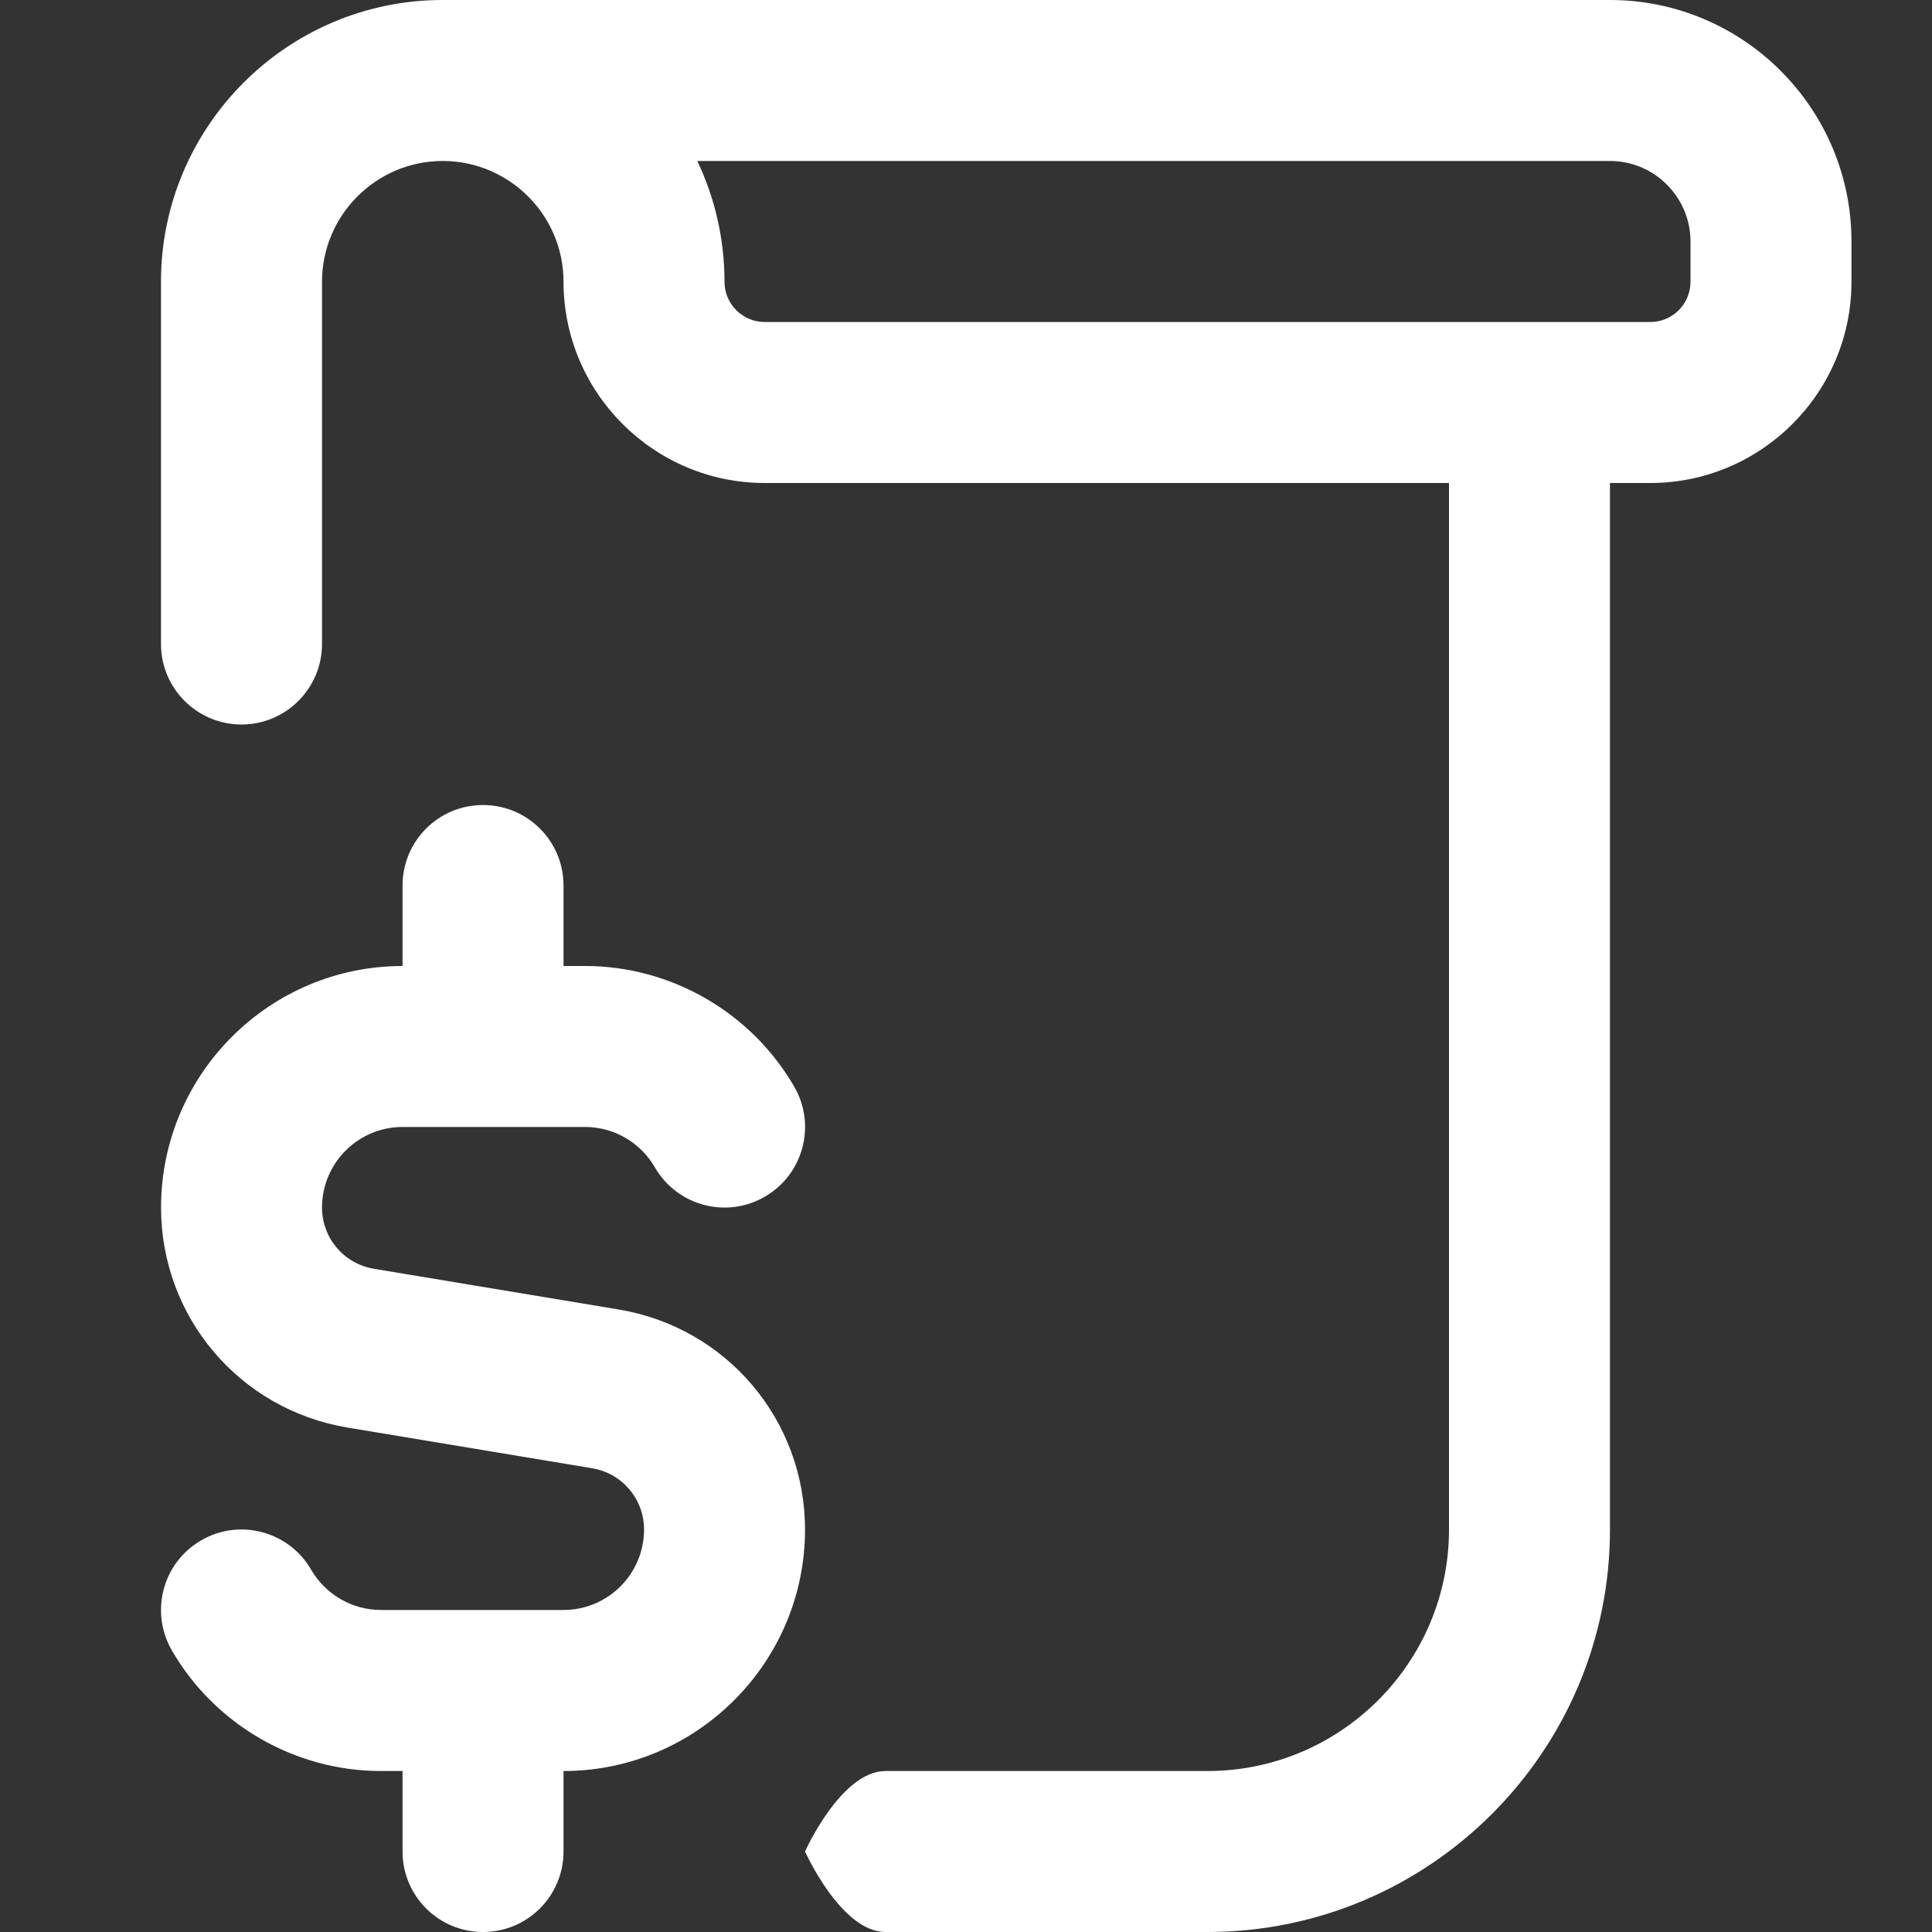 <svg width="28" height="28" viewBox="0 0 28 28" fill="none" xmlns="http://www.w3.org/2000/svg">
<rect x="0" y="0" width="28" height="28" fill="#333333" stroke="none"/>
<path d="M23.333 0H6.415C4.165 0 2.333 1.833 2.333 4.083V9.333C2.333 9.977 2.856 10.5 3.5 10.5C4.144 10.5 4.667 9.977 4.667 9.333V4.083C4.667 3.119 5.452 2.333 6.417 2.333C7.381 2.333 8.167 3.119 8.167 4.083C8.167 5.691 9.476 7 11.083 7H21V22.167C21 24.096 19.43 25.667 17.5 25.667C17.5 25.667 13.477 25.667 12.833 25.667C12.189 25.667 11.667 26.833 11.667 26.833C11.667 26.833 12.189 28 12.833 28H17.5C20.716 28 23.333 25.383 23.333 22.167V7H23.917C25.524 7 26.833 5.691 26.833 4.083V3.5C26.833 1.57 25.263 0 23.333 0ZM24.5 4.083C24.5 4.405 24.239 4.667 23.917 4.667H11.083C10.761 4.667 10.5 4.405 10.5 4.083C10.5 3.457 10.358 2.864 10.106 2.333H23.333C23.976 2.333 24.5 2.857 24.5 3.5V4.083Z" fill="white"/>
<path d="M11.667 22.167C11.667 24.096 10.097 25.667 8.167 25.667V26.833C8.167 27.479 7.644 28 7 28C6.356 28 5.834 27.479 5.834 26.833V25.667H5.521C4.276 25.667 3.114 24.997 2.49 23.918C2.168 23.359 2.358 22.646 2.916 22.324C3.472 22 4.187 22.192 4.509 22.749C4.718 23.11 5.106 23.333 5.521 23.333H8.167C8.81 23.333 9.334 22.811 9.334 22.167C9.334 21.724 9.017 21.352 8.582 21.279L5.034 20.689C3.469 20.427 2.334 19.085 2.334 17.5C2.334 15.57 3.904 14 5.834 14V12.833C5.834 12.188 6.356 11.667 7 11.667C7.644 11.667 8.167 12.188 8.167 12.833V14H8.48C9.724 14 10.886 14.67 11.511 15.749C11.833 16.308 11.643 17.02 11.085 17.343C10.528 17.667 9.814 17.476 9.491 16.918C9.282 16.556 8.895 16.333 8.48 16.333H5.834C5.191 16.333 4.667 16.856 4.667 17.5C4.667 17.942 4.983 18.314 5.418 18.388L8.966 18.978C10.532 19.239 11.667 20.581 11.667 22.167Z" fill="white"/>
</svg>
